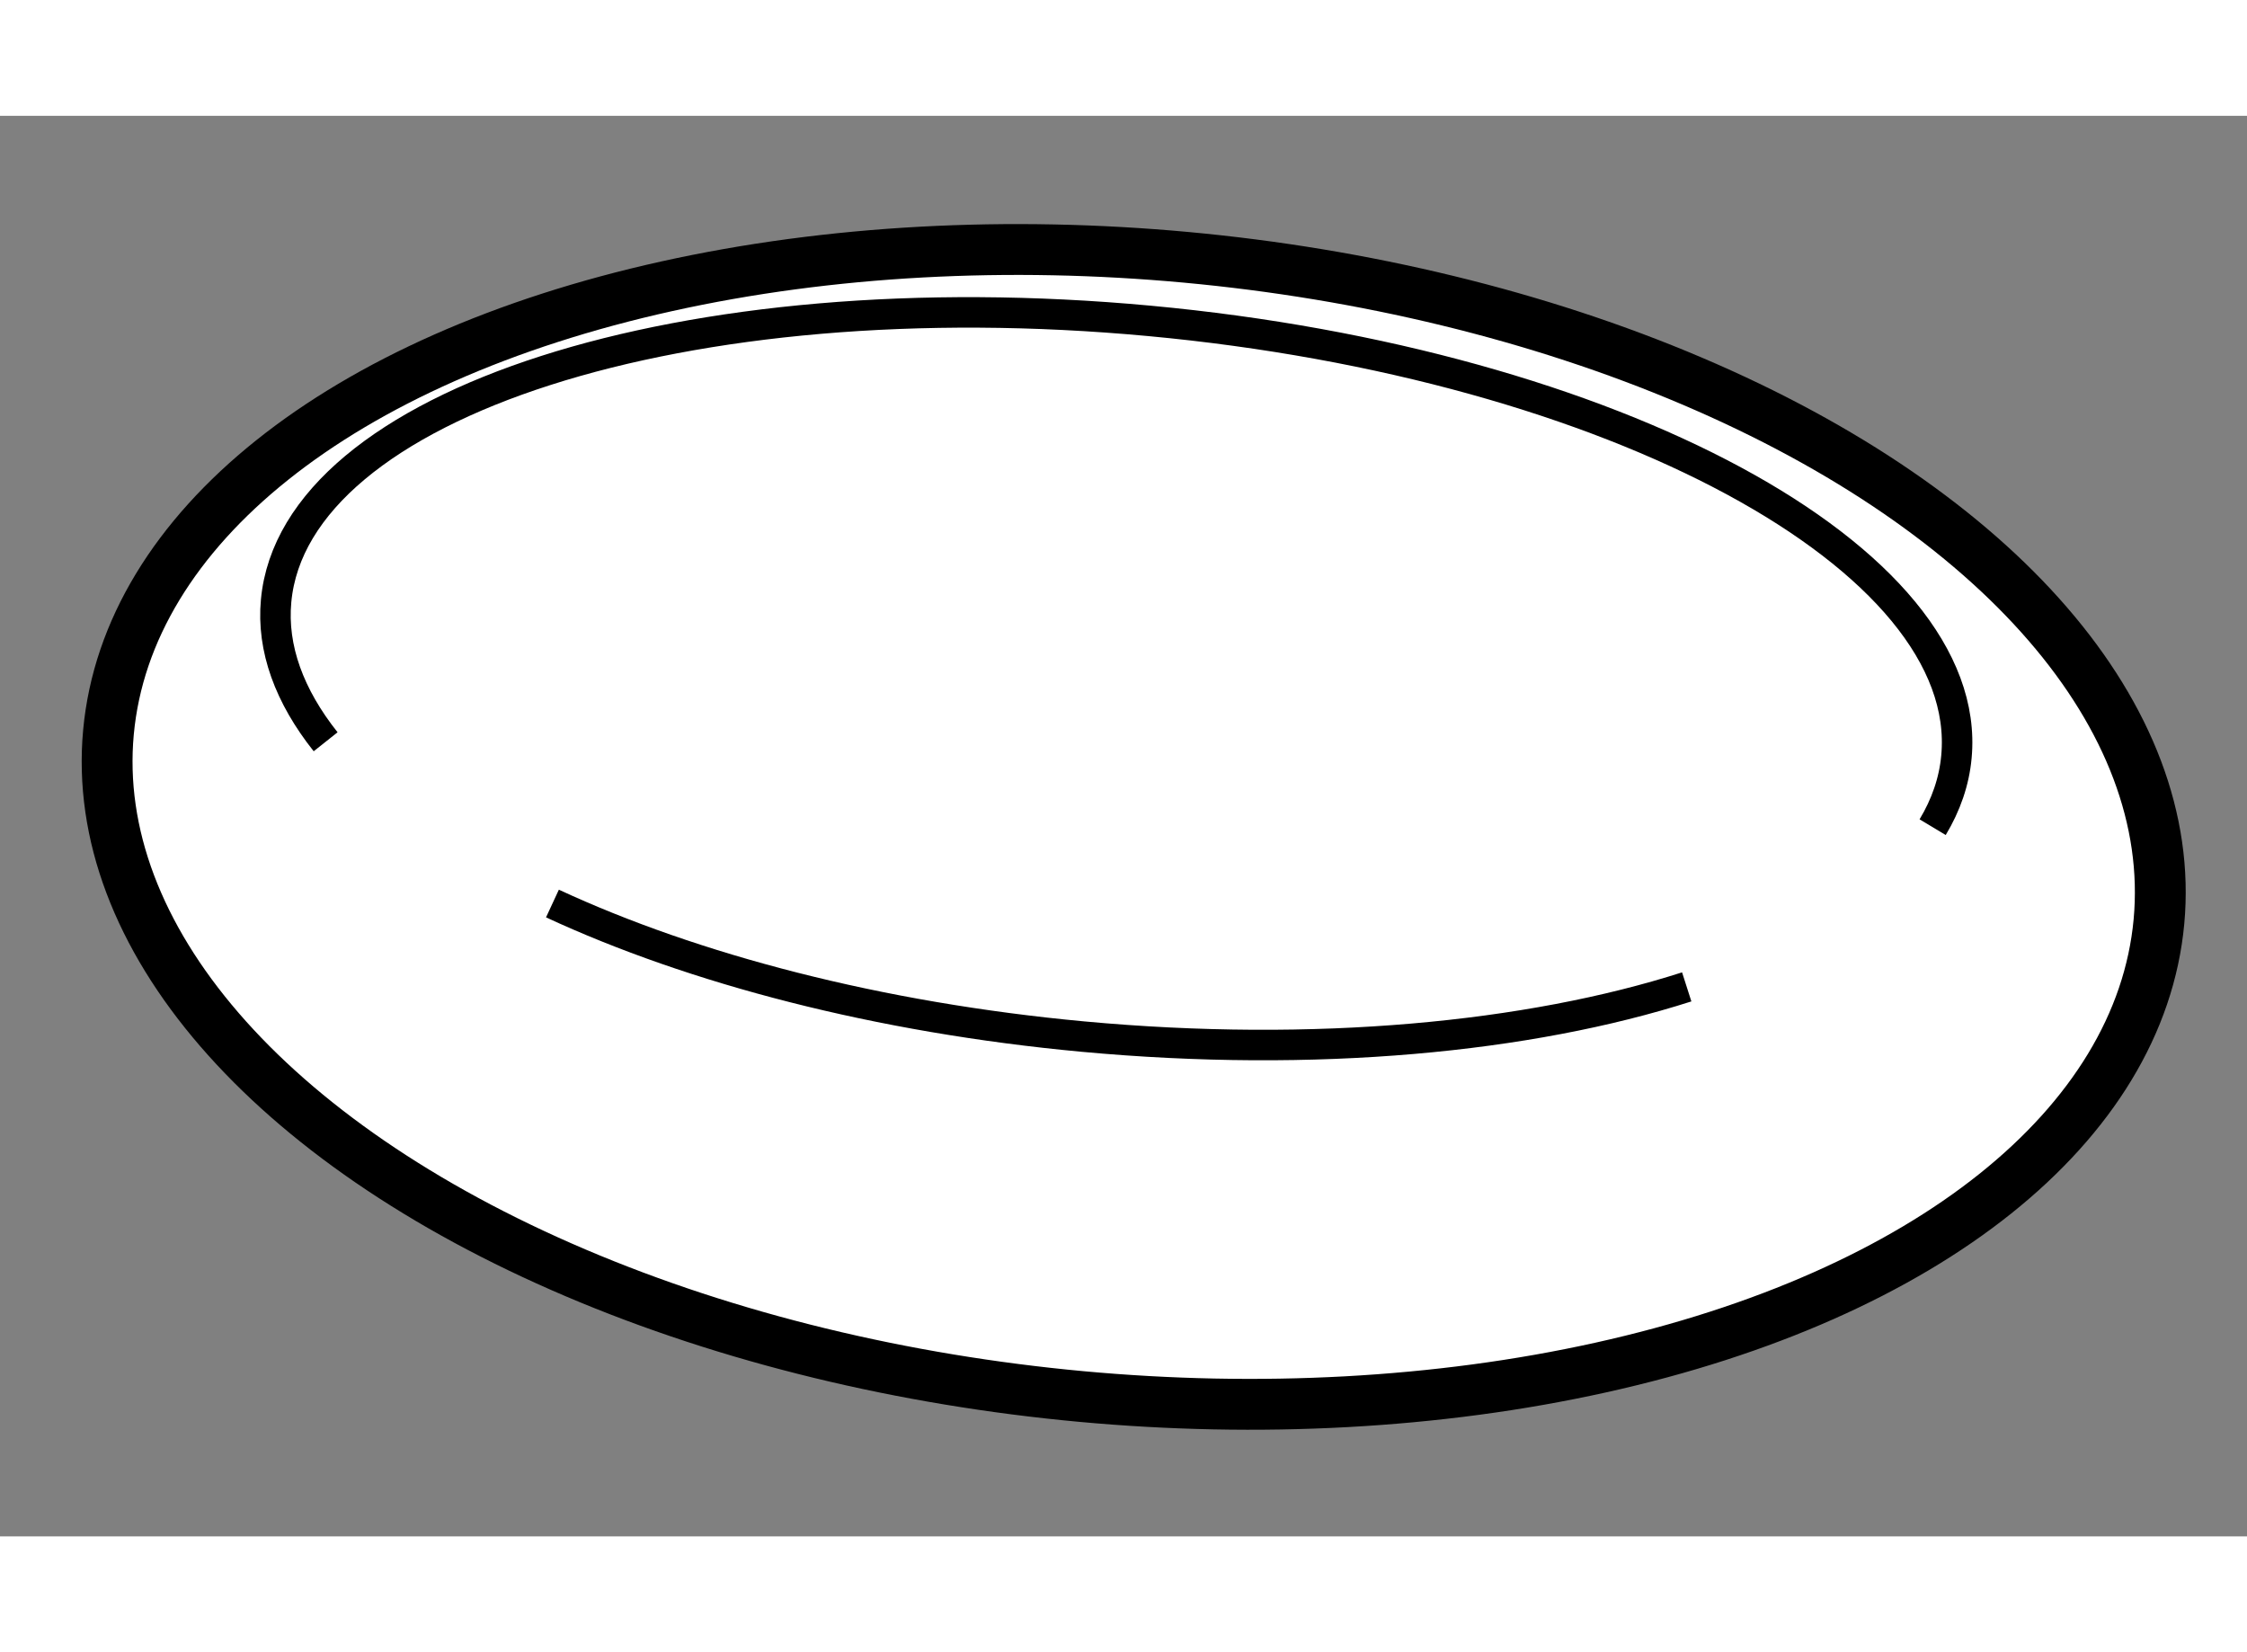 <?xml version="1.0" encoding="utf-8"?>
<!-- Generator: Adobe Illustrator 15.1.0, SVG Export Plug-In . SVG Version: 6.00 Build 0)  -->
<!DOCTYPE svg PUBLIC "-//W3C//DTD SVG 1.1//EN" "http://www.w3.org/Graphics/SVG/1.1/DTD/svg11.dtd">
<svg version="1.1" xmlns="http://www.w3.org/2000/svg" xmlns:xlink="http://www.w3.org/1999/xlink" x="0px" y="0px" width="244.8px"
	 height="180px" viewBox="115.771 22.225 22.102 13.973" enable-background="new 0 0 244.8 180" xml:space="preserve">
	
<rect x="115.771" y="22.225" width="22.102" height="13.973" fill="#808080" stroke="none"/>
	
<g><ellipse transform="matrix(0.996 0.092 -0.092 0.996 3.247 -11.598)" fill="#FFFFFF" stroke="#000000" stroke-width="0.5" cx="126.875" cy="29.262" rx="10.125" ry="5.625"></ellipse><path fill="none" stroke="#000000" stroke-width="0.3" d="M132.362,30.793c-1.555,0.498-3.657,0.7-5.938,0.489
				c-2.015-0.187-3.833-0.666-5.219-1.309"></path><path fill="none" stroke="#000000" stroke-width="0.3" d="M118.974,28.382c-0.355-0.447-0.531-0.917-0.487-1.387
				c0.18-1.944,4.026-3.177,8.59-2.753c4.564,0.424,8.118,2.343,7.938,4.287c-0.022,0.243-0.103,0.475-0.234,0.693"></path></g>


</svg>